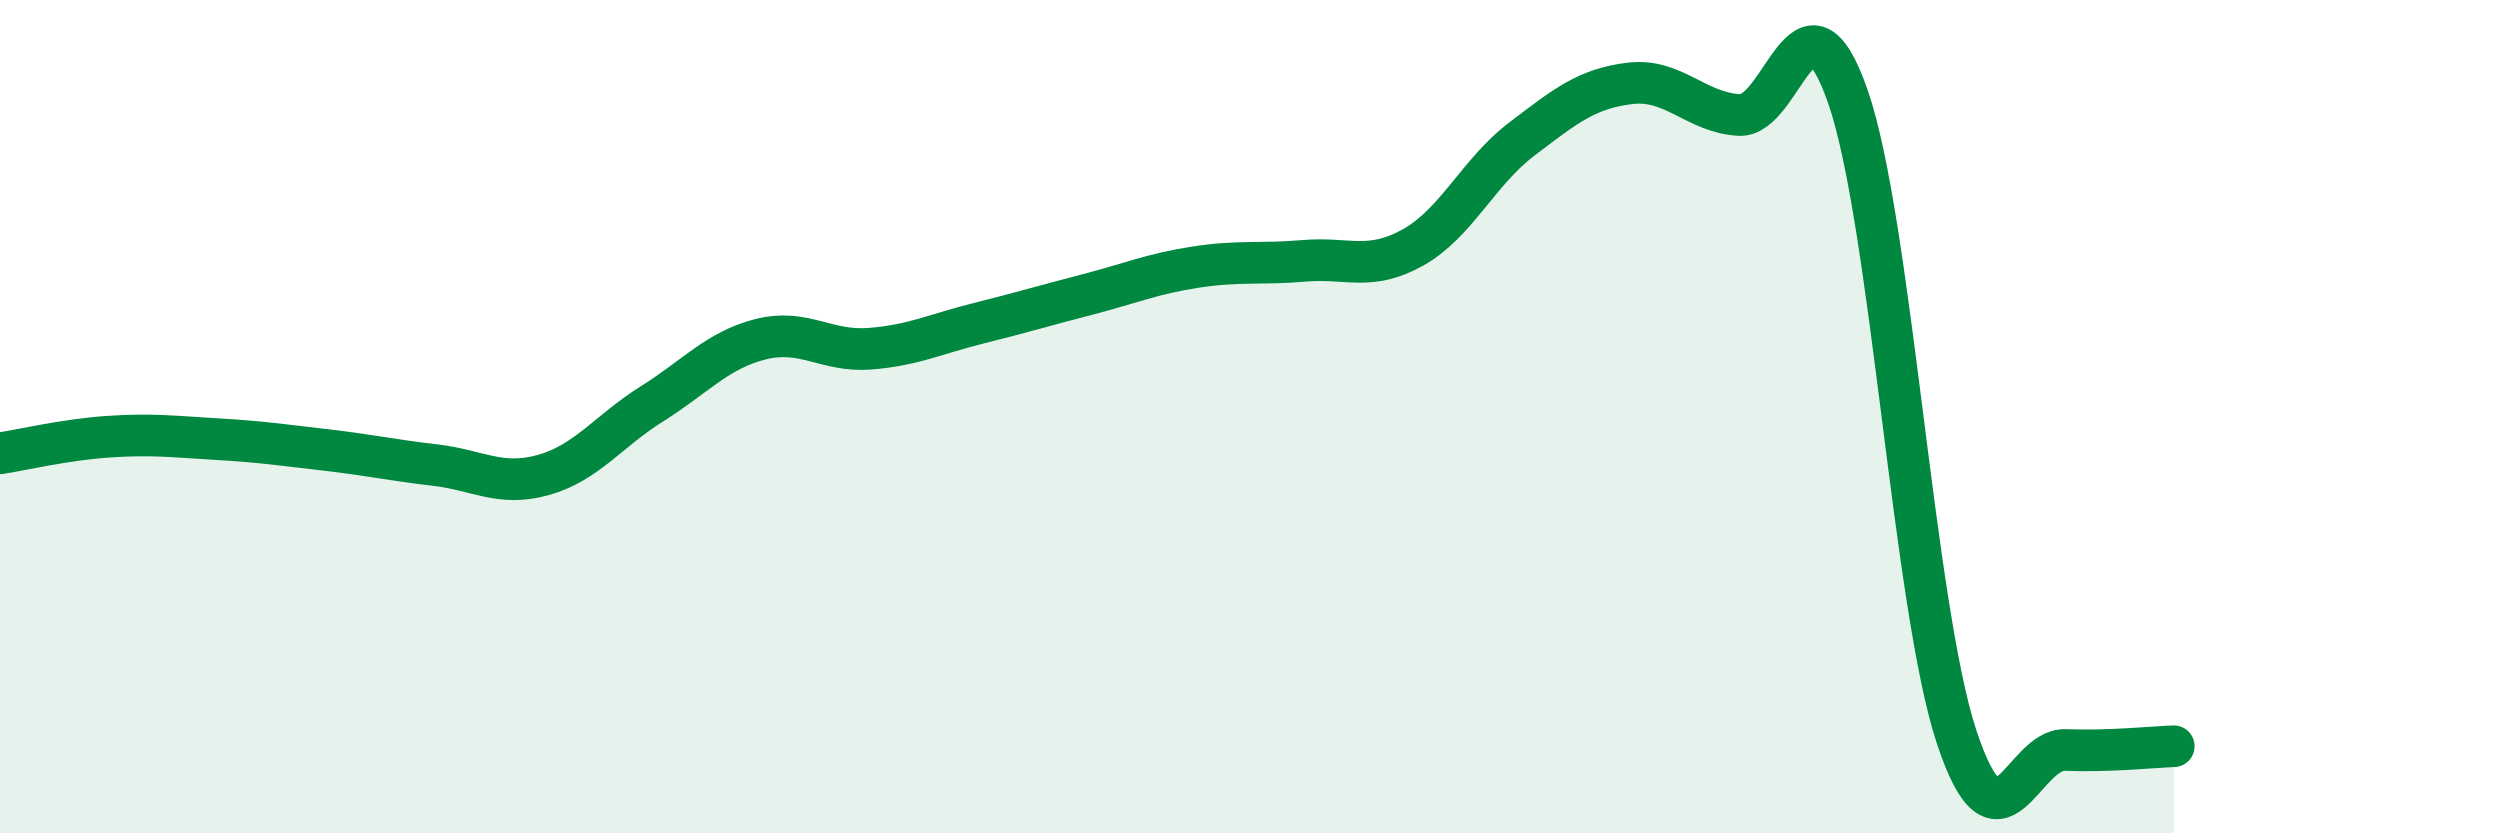 
    <svg width="60" height="20" viewBox="0 0 60 20" xmlns="http://www.w3.org/2000/svg">
      <path
        d="M 0,10.88 C 0.52,10.8 1.57,10.55 2.61,10.48 C 3.65,10.41 4.18,10.48 5.22,10.54 C 6.26,10.6 6.79,10.68 7.83,10.8 C 8.87,10.92 9.39,11.04 10.43,11.16 C 11.47,11.28 12,11.69 13.04,11.4 C 14.08,11.11 14.61,10.34 15.65,9.69 C 16.69,9.04 17.22,8.4 18.26,8.14 C 19.3,7.88 19.83,8.45 20.87,8.37 C 21.91,8.29 22.44,8.02 23.48,7.76 C 24.52,7.5 25.05,7.34 26.09,7.07 C 27.13,6.8 27.66,6.57 28.7,6.41 C 29.74,6.25 30.26,6.35 31.3,6.26 C 32.34,6.17 32.87,6.52 33.91,5.94 C 34.95,5.36 35.48,4.13 36.52,3.34 C 37.56,2.55 38.09,2.12 39.13,2 C 40.17,1.88 40.7,2.7 41.74,2.76 C 42.78,2.82 43.31,-0.67 44.35,2.32 C 45.39,5.31 45.92,14.55 46.96,17.69 C 48,20.83 48.53,17.96 49.57,18 C 50.61,18.04 51.65,17.93 52.17,17.91L52.17 20L0 20Z"
        fill="#008740"
        opacity="0.1"
        stroke-linecap="round"
        stroke-linejoin="round"
      />
      <path
        d="M 0,10.88 C 0.52,10.8 1.57,10.55 2.61,10.48 C 3.65,10.41 4.18,10.48 5.22,10.54 C 6.26,10.6 6.79,10.68 7.83,10.8 C 8.87,10.92 9.39,11.04 10.43,11.16 C 11.47,11.28 12,11.69 13.04,11.4 C 14.08,11.11 14.61,10.34 15.65,9.69 C 16.69,9.04 17.22,8.4 18.26,8.14 C 19.3,7.88 19.83,8.45 20.87,8.37 C 21.91,8.29 22.44,8.02 23.48,7.76 C 24.52,7.5 25.05,7.34 26.09,7.07 C 27.13,6.8 27.66,6.57 28.7,6.41 C 29.74,6.25 30.26,6.35 31.3,6.26 C 32.34,6.17 32.87,6.52 33.91,5.94 C 34.95,5.36 35.48,4.13 36.52,3.34 C 37.56,2.55 38.09,2.12 39.13,2 C 40.17,1.88 40.7,2.7 41.74,2.76 C 42.78,2.82 43.31,-0.67 44.35,2.32 C 45.39,5.31 45.92,14.55 46.96,17.69 C 48,20.83 48.53,17.96 49.57,18 C 50.61,18.04 51.65,17.93 52.17,17.91"
        stroke="#008740"
        stroke-width="1"
        fill="none"
        stroke-linecap="round"
        stroke-linejoin="round"
      />
    </svg>
  